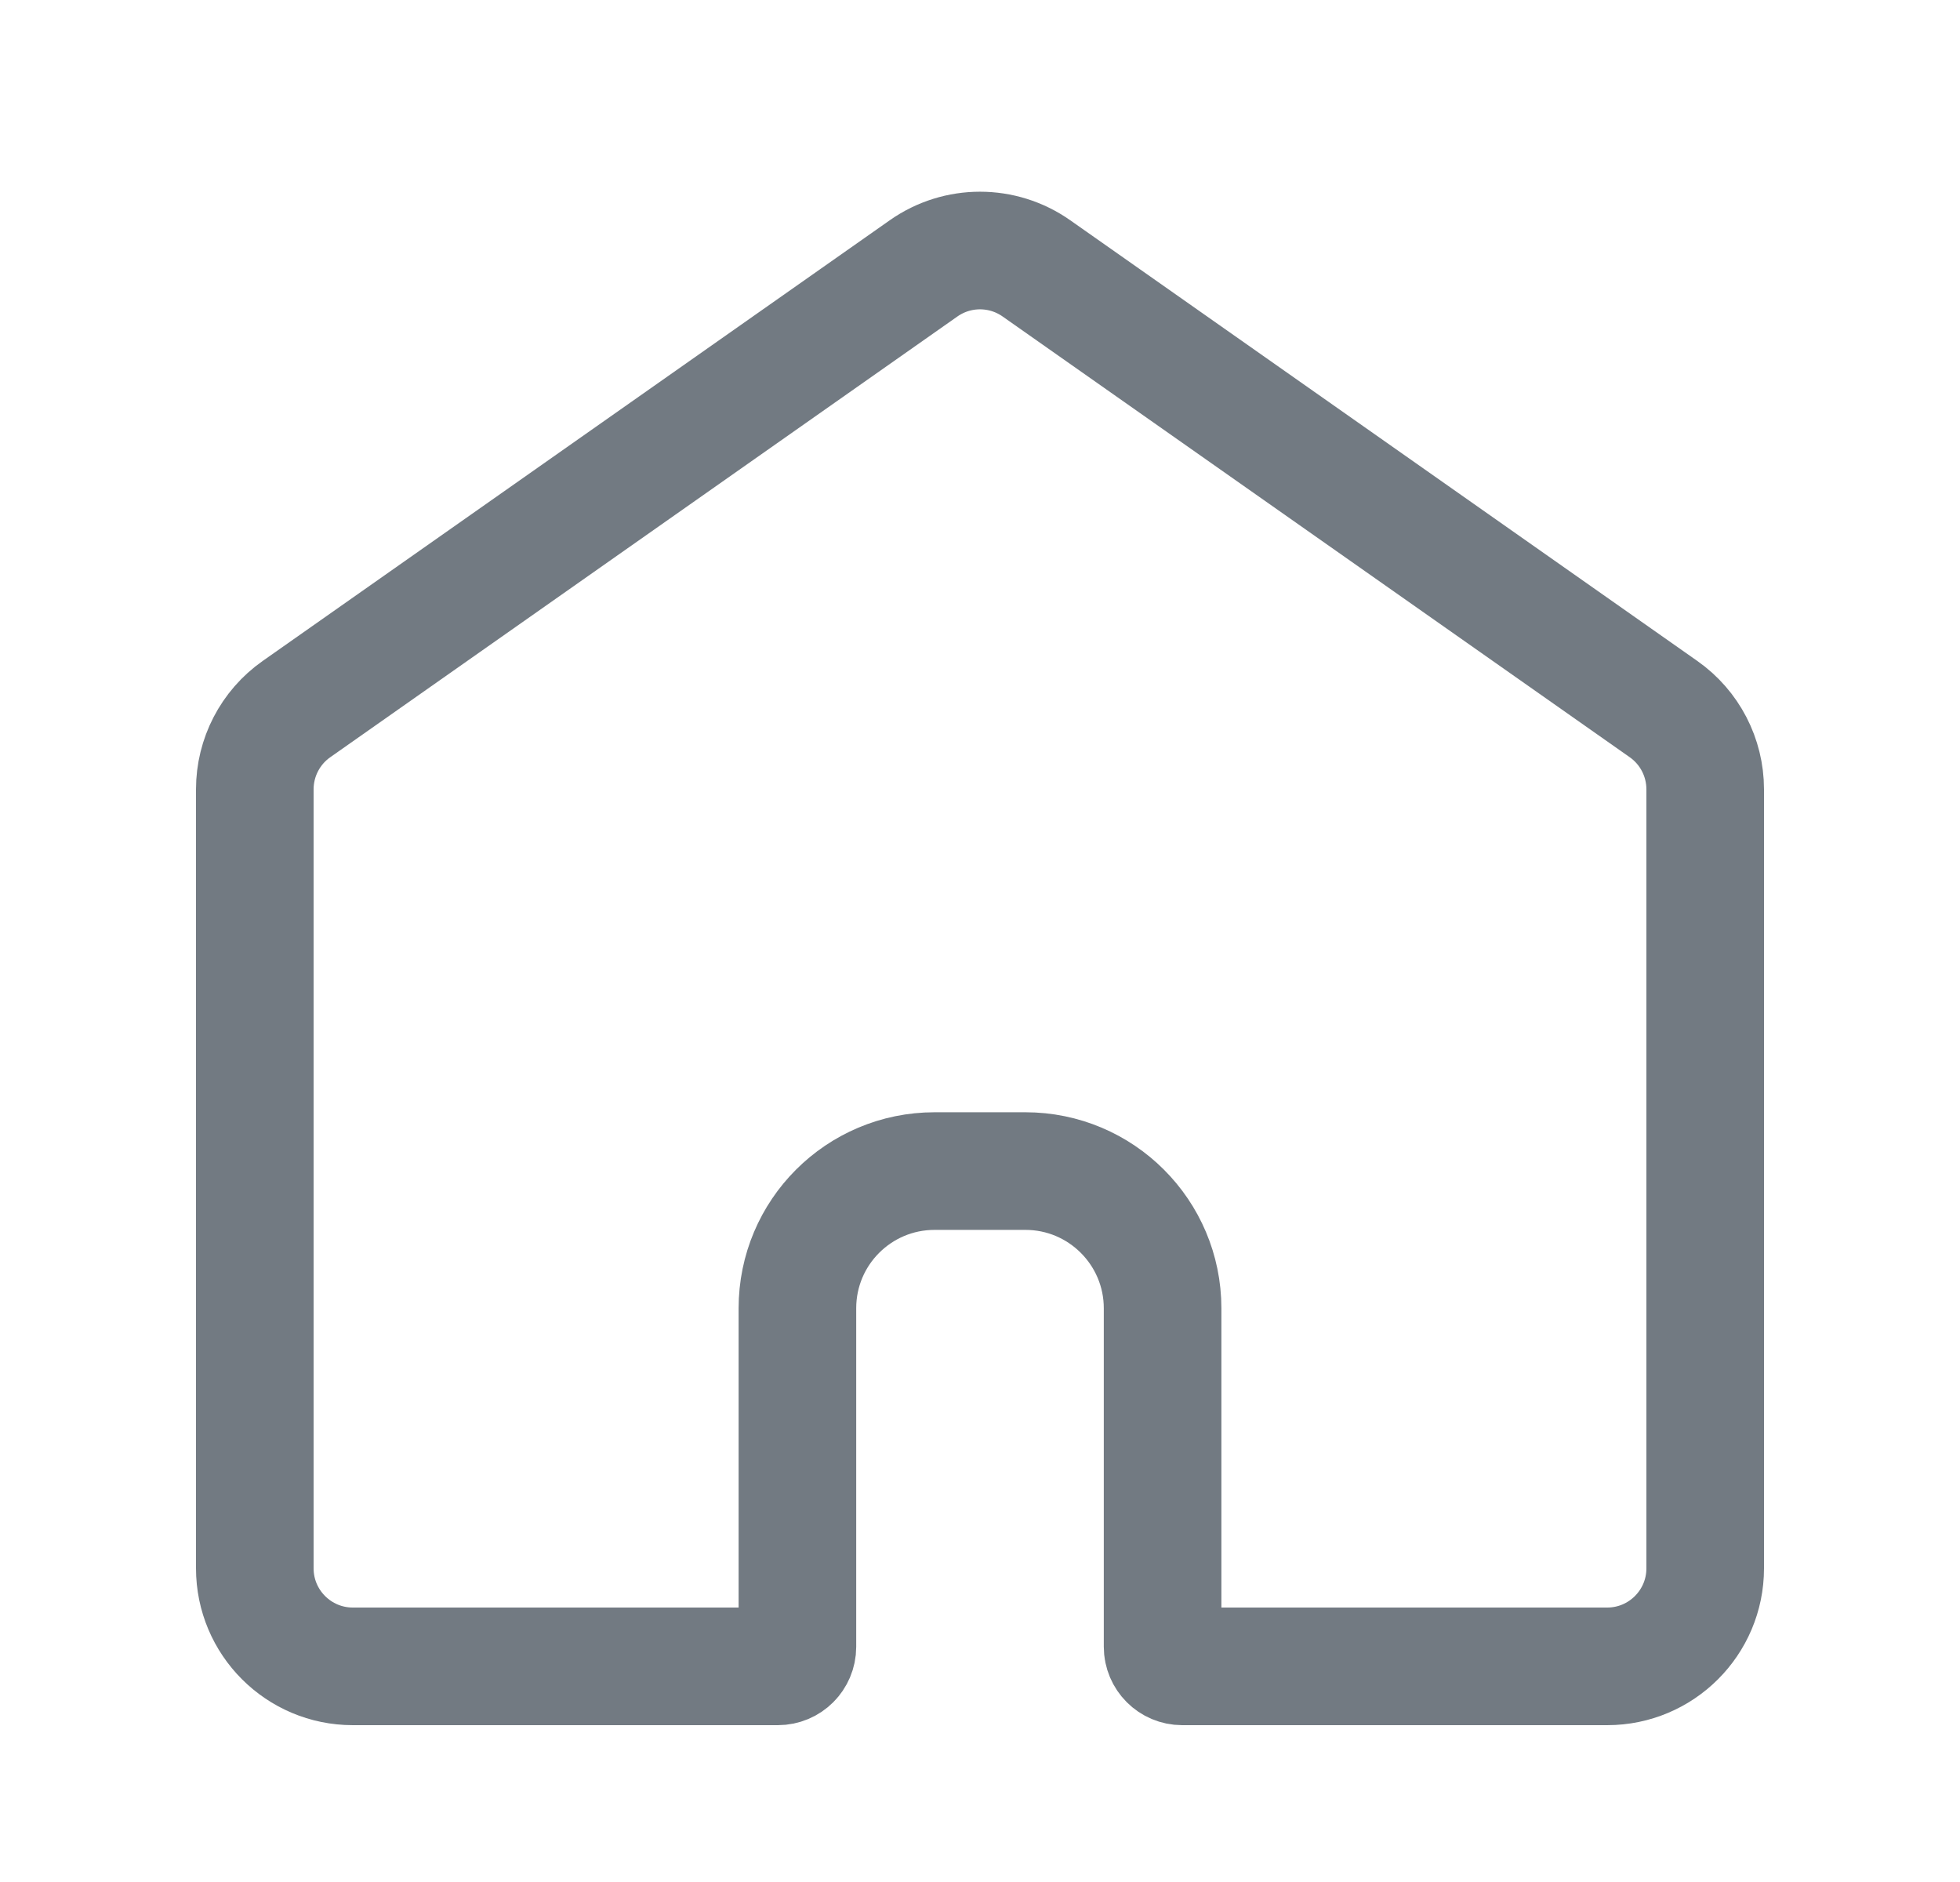 <svg width="25" height="24" viewBox="0 0 25 24" fill="none" xmlns="http://www.w3.org/2000/svg">
<path d="M21.75 10.066V20C21.75 20.69 21.19 21.25 20.5 21.25H15.079C14.941 21.25 14.829 21.138 14.829 21V16.684C14.829 15.718 14.045 14.934 13.079 14.934H11.921C10.955 14.934 10.171 15.716 10.171 16.684V21.001C10.171 21.138 10.06 21.25 9.921 21.25H4.5C3.81 21.25 3.25 20.69 3.25 20V10.066C3.25 9.659 3.448 9.277 3.781 9.043L11.781 3.422C12.213 3.119 12.787 3.119 13.219 3.422L21.219 9.043C21.552 9.277 21.75 9.659 21.75 10.066Z" stroke="#727A82" stroke-width="1.5" stroke-linecap="round" stroke-linejoin="round"/>
</svg>
